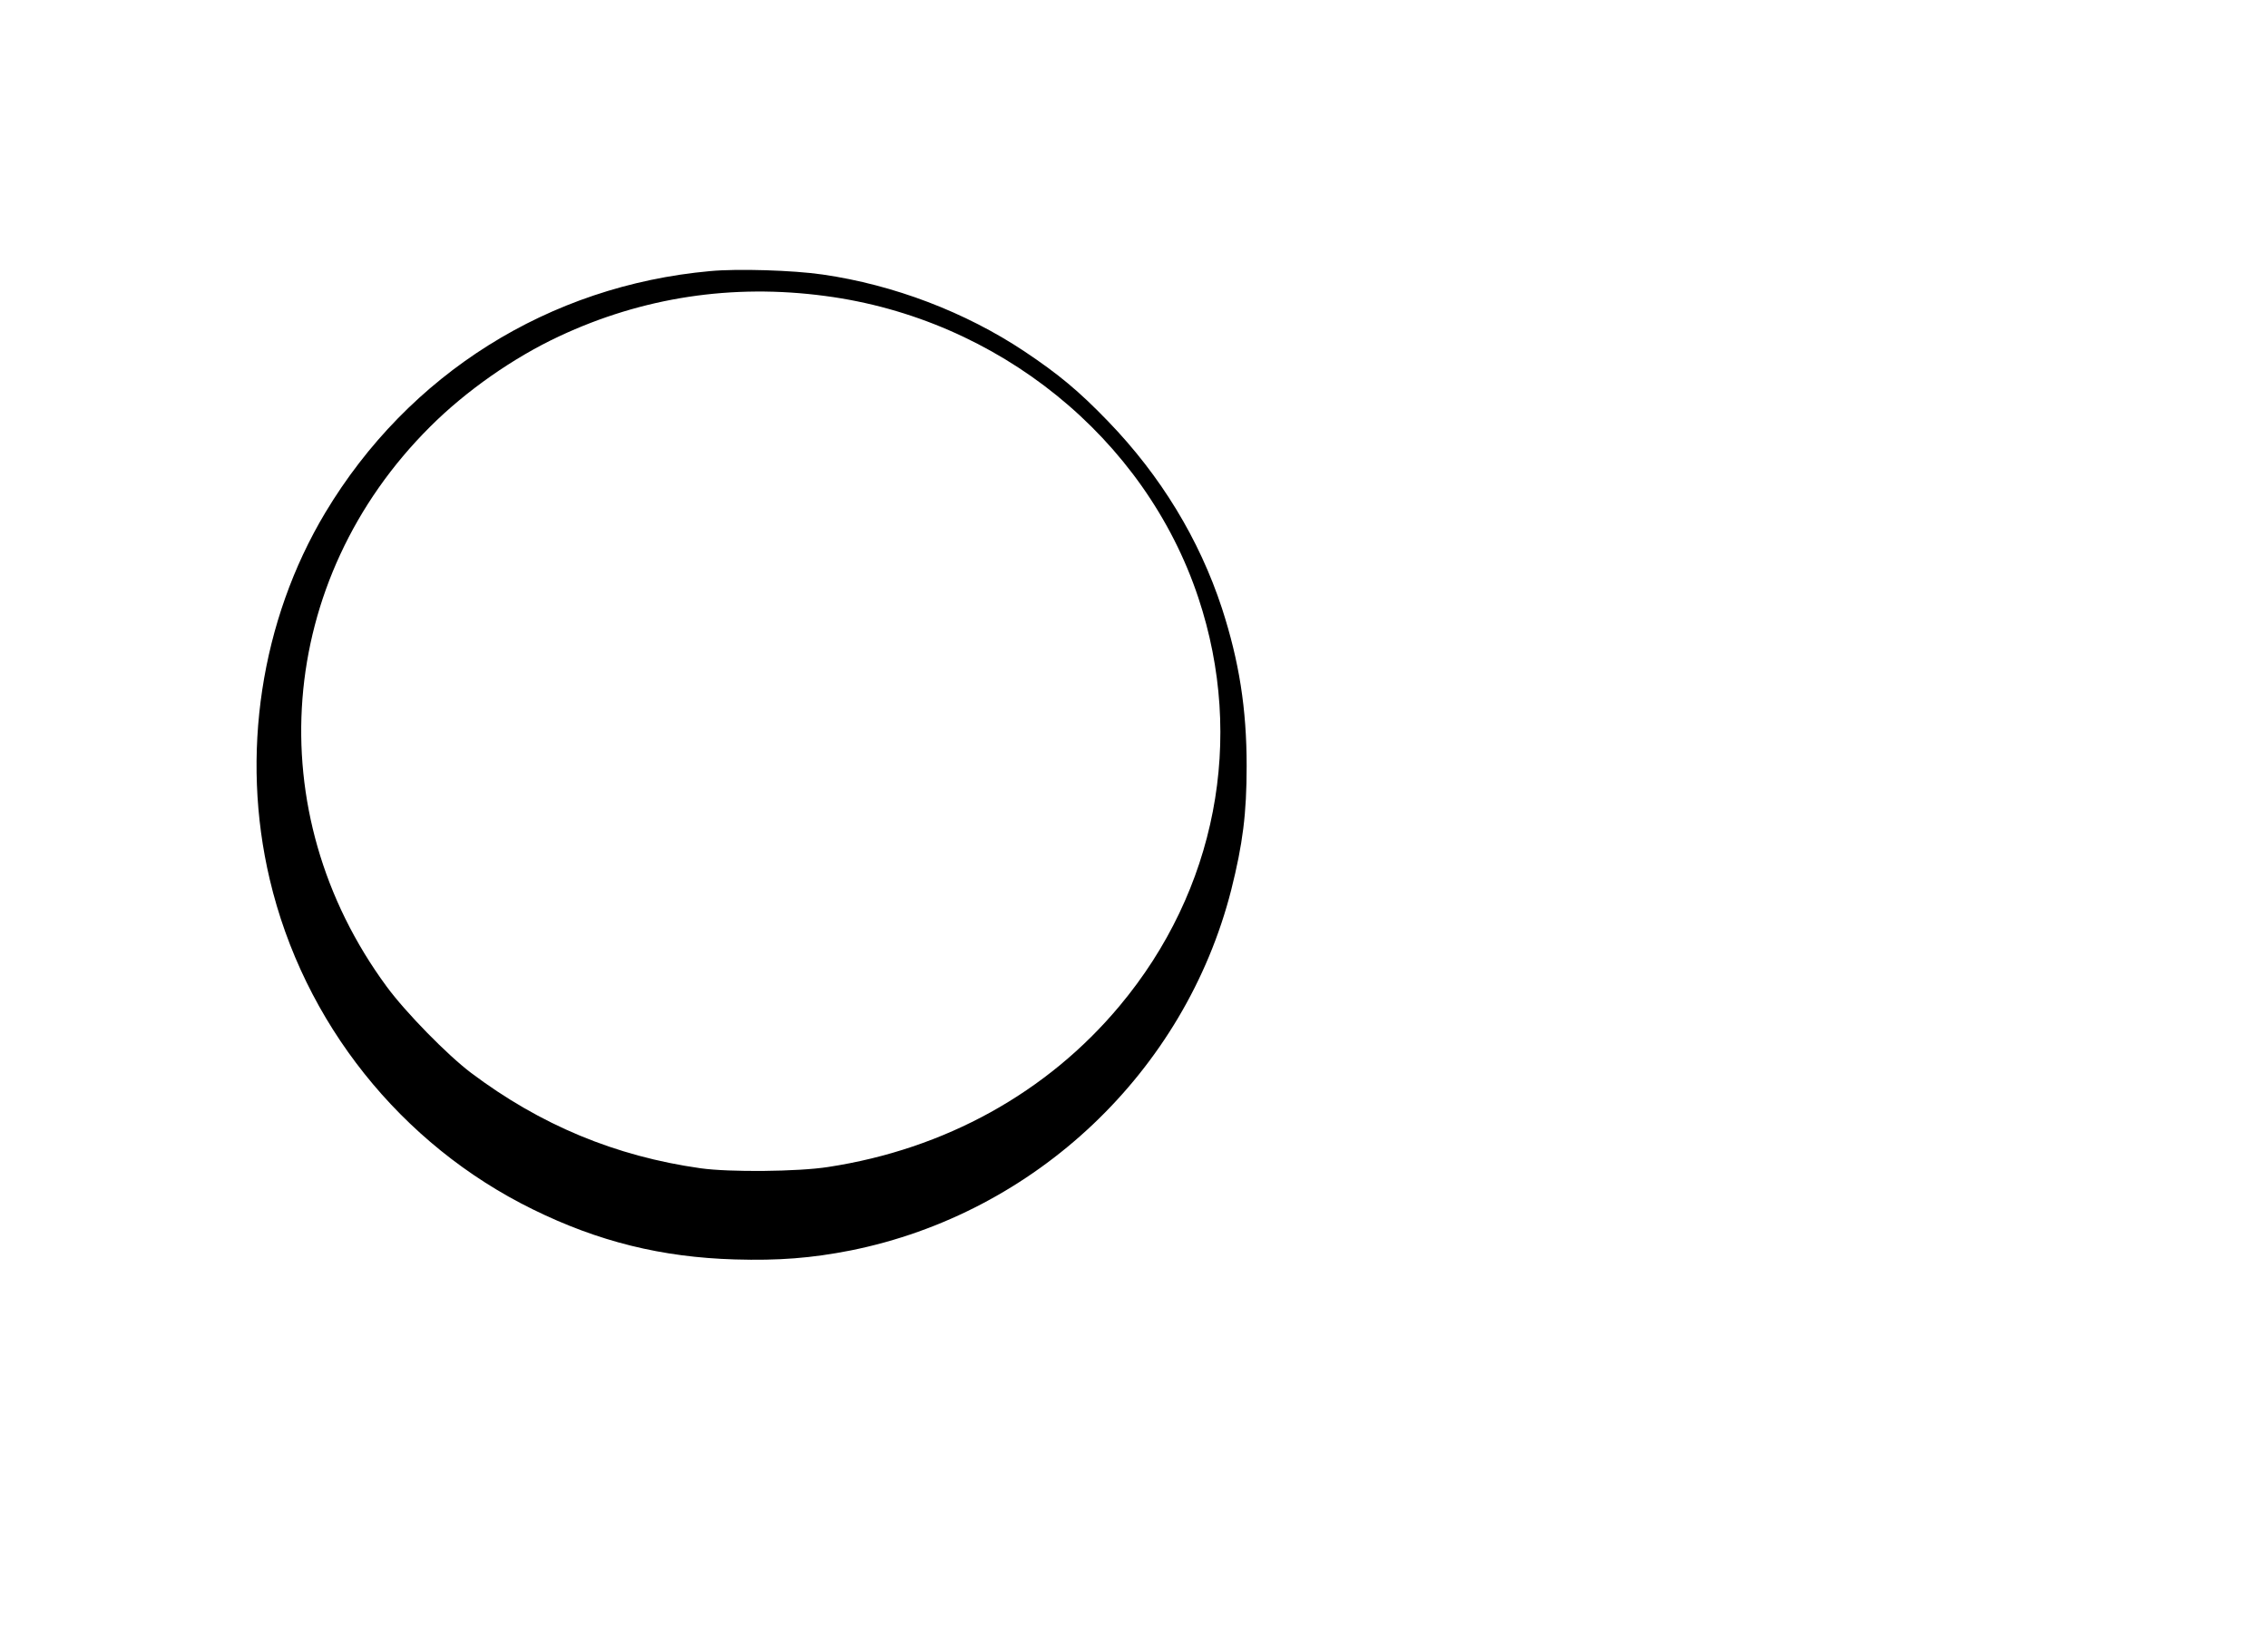 <?xml version="1.0" encoding="UTF-8" standalone="yes"?>
<svg version="1.0" xmlns="http://www.w3.org/2000/svg" width="279.4mm" height="203.2mm" viewBox="0 0 1057 768" preserveAspectRatio="xMidYMid meet">
  <g transform="translate(0,768) scale(0.1,-0.1)" fill="#000000" stroke="none">
    <path d="M3310 6420 c-752 -68 -1406 -479 -1794 -1126 -301 -503 -396 -1129
-259 -1709 157 -667 611 -1237 1227 -1539 305 -150 600 -223 941 -233 204 -6
357 6 540 42 861 173 1557 833 1773 1680 54 215 72 356 72 578 0 268 -35 488
-115 735 -106 323 -286 618 -530 871 -137 142 -231 220 -391 327 -275 183
-608 310 -940 358 -137 20 -397 28 -524 16z m536 -116 c805 -106 1491 -661
1739 -1407 219 -658 83 -1364 -367 -1902 -337 -404 -814 -668 -1358 -751 -140
-22 -461 -25 -595 -6 -397 56 -747 202 -1070 445 -110 83 -305 282 -393 402
-599 814 -515 1895 203 2610 167 167 389 322 601 421 388 182 807 246 1240
188z"/>
  </g>
</svg>